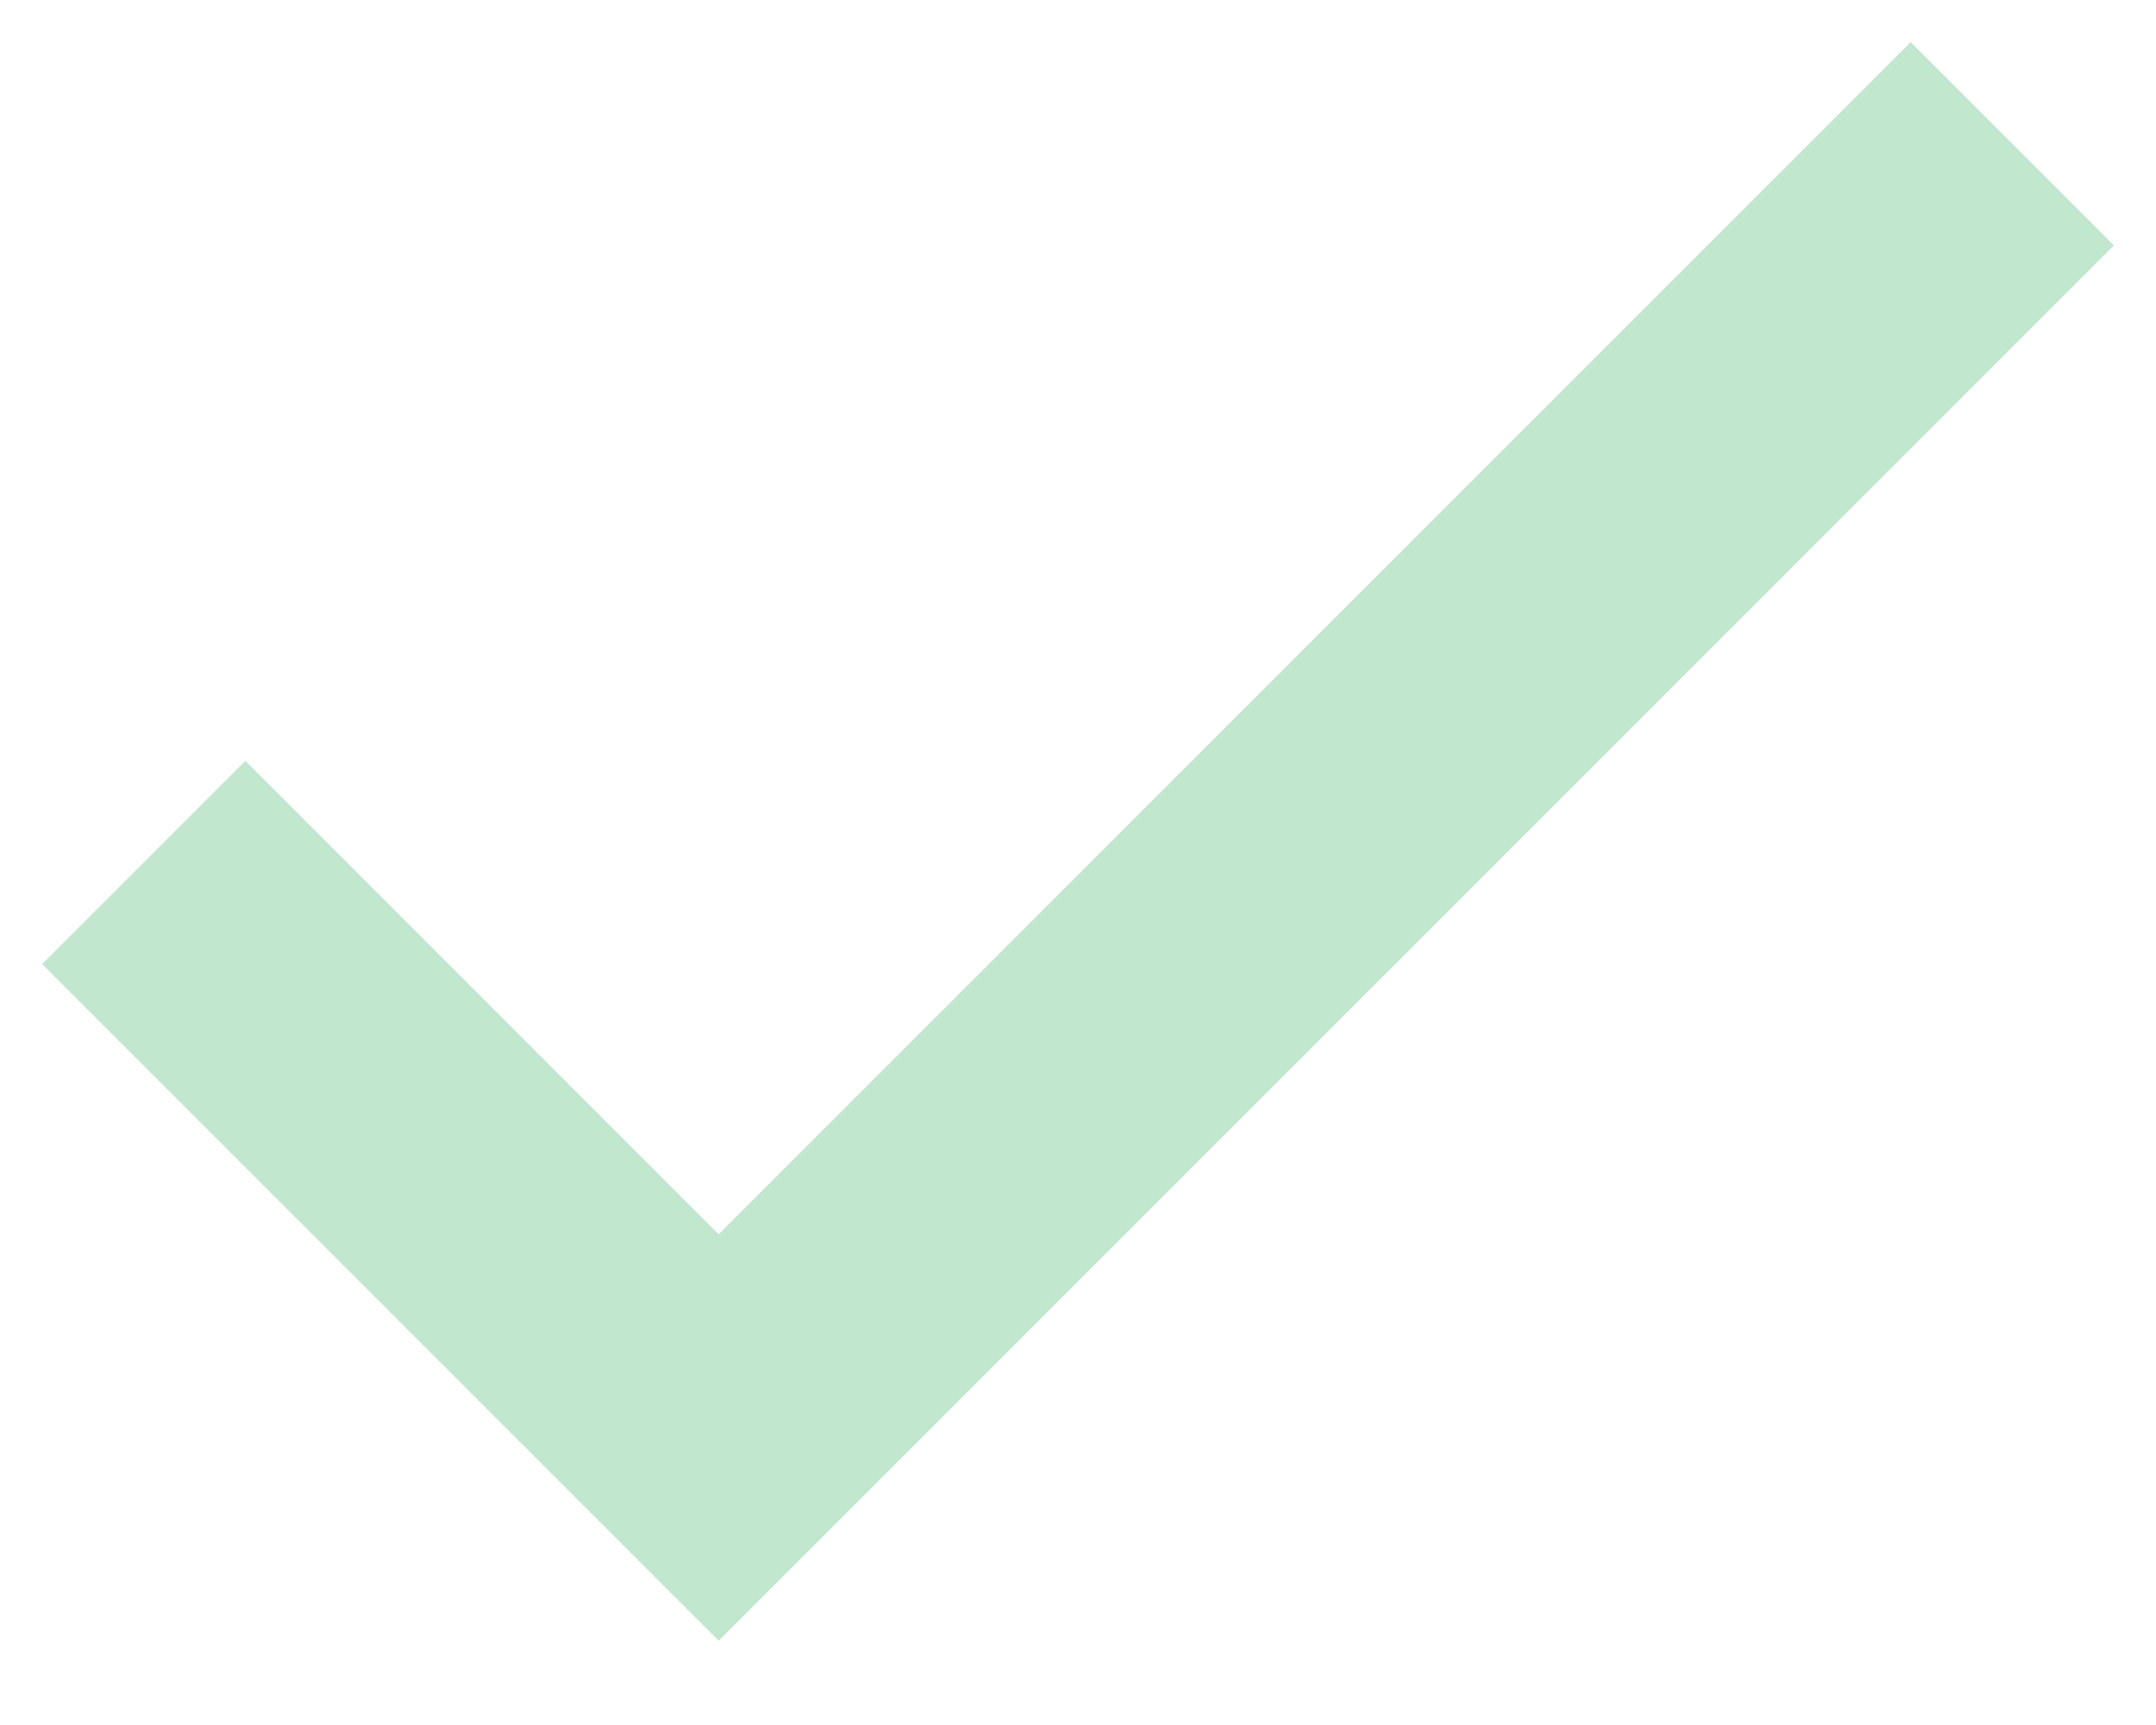 <svg width="15" height="12" viewBox="0 0 15 12" fill="none" xmlns="http://www.w3.org/2000/svg">
<path d="M5 8.586L1.707 5.293L0.293 6.707L5 11.414L14.707 1.707L13.293 0.293L5 8.586Z" fill="#C1E7CE"/>
</svg>
